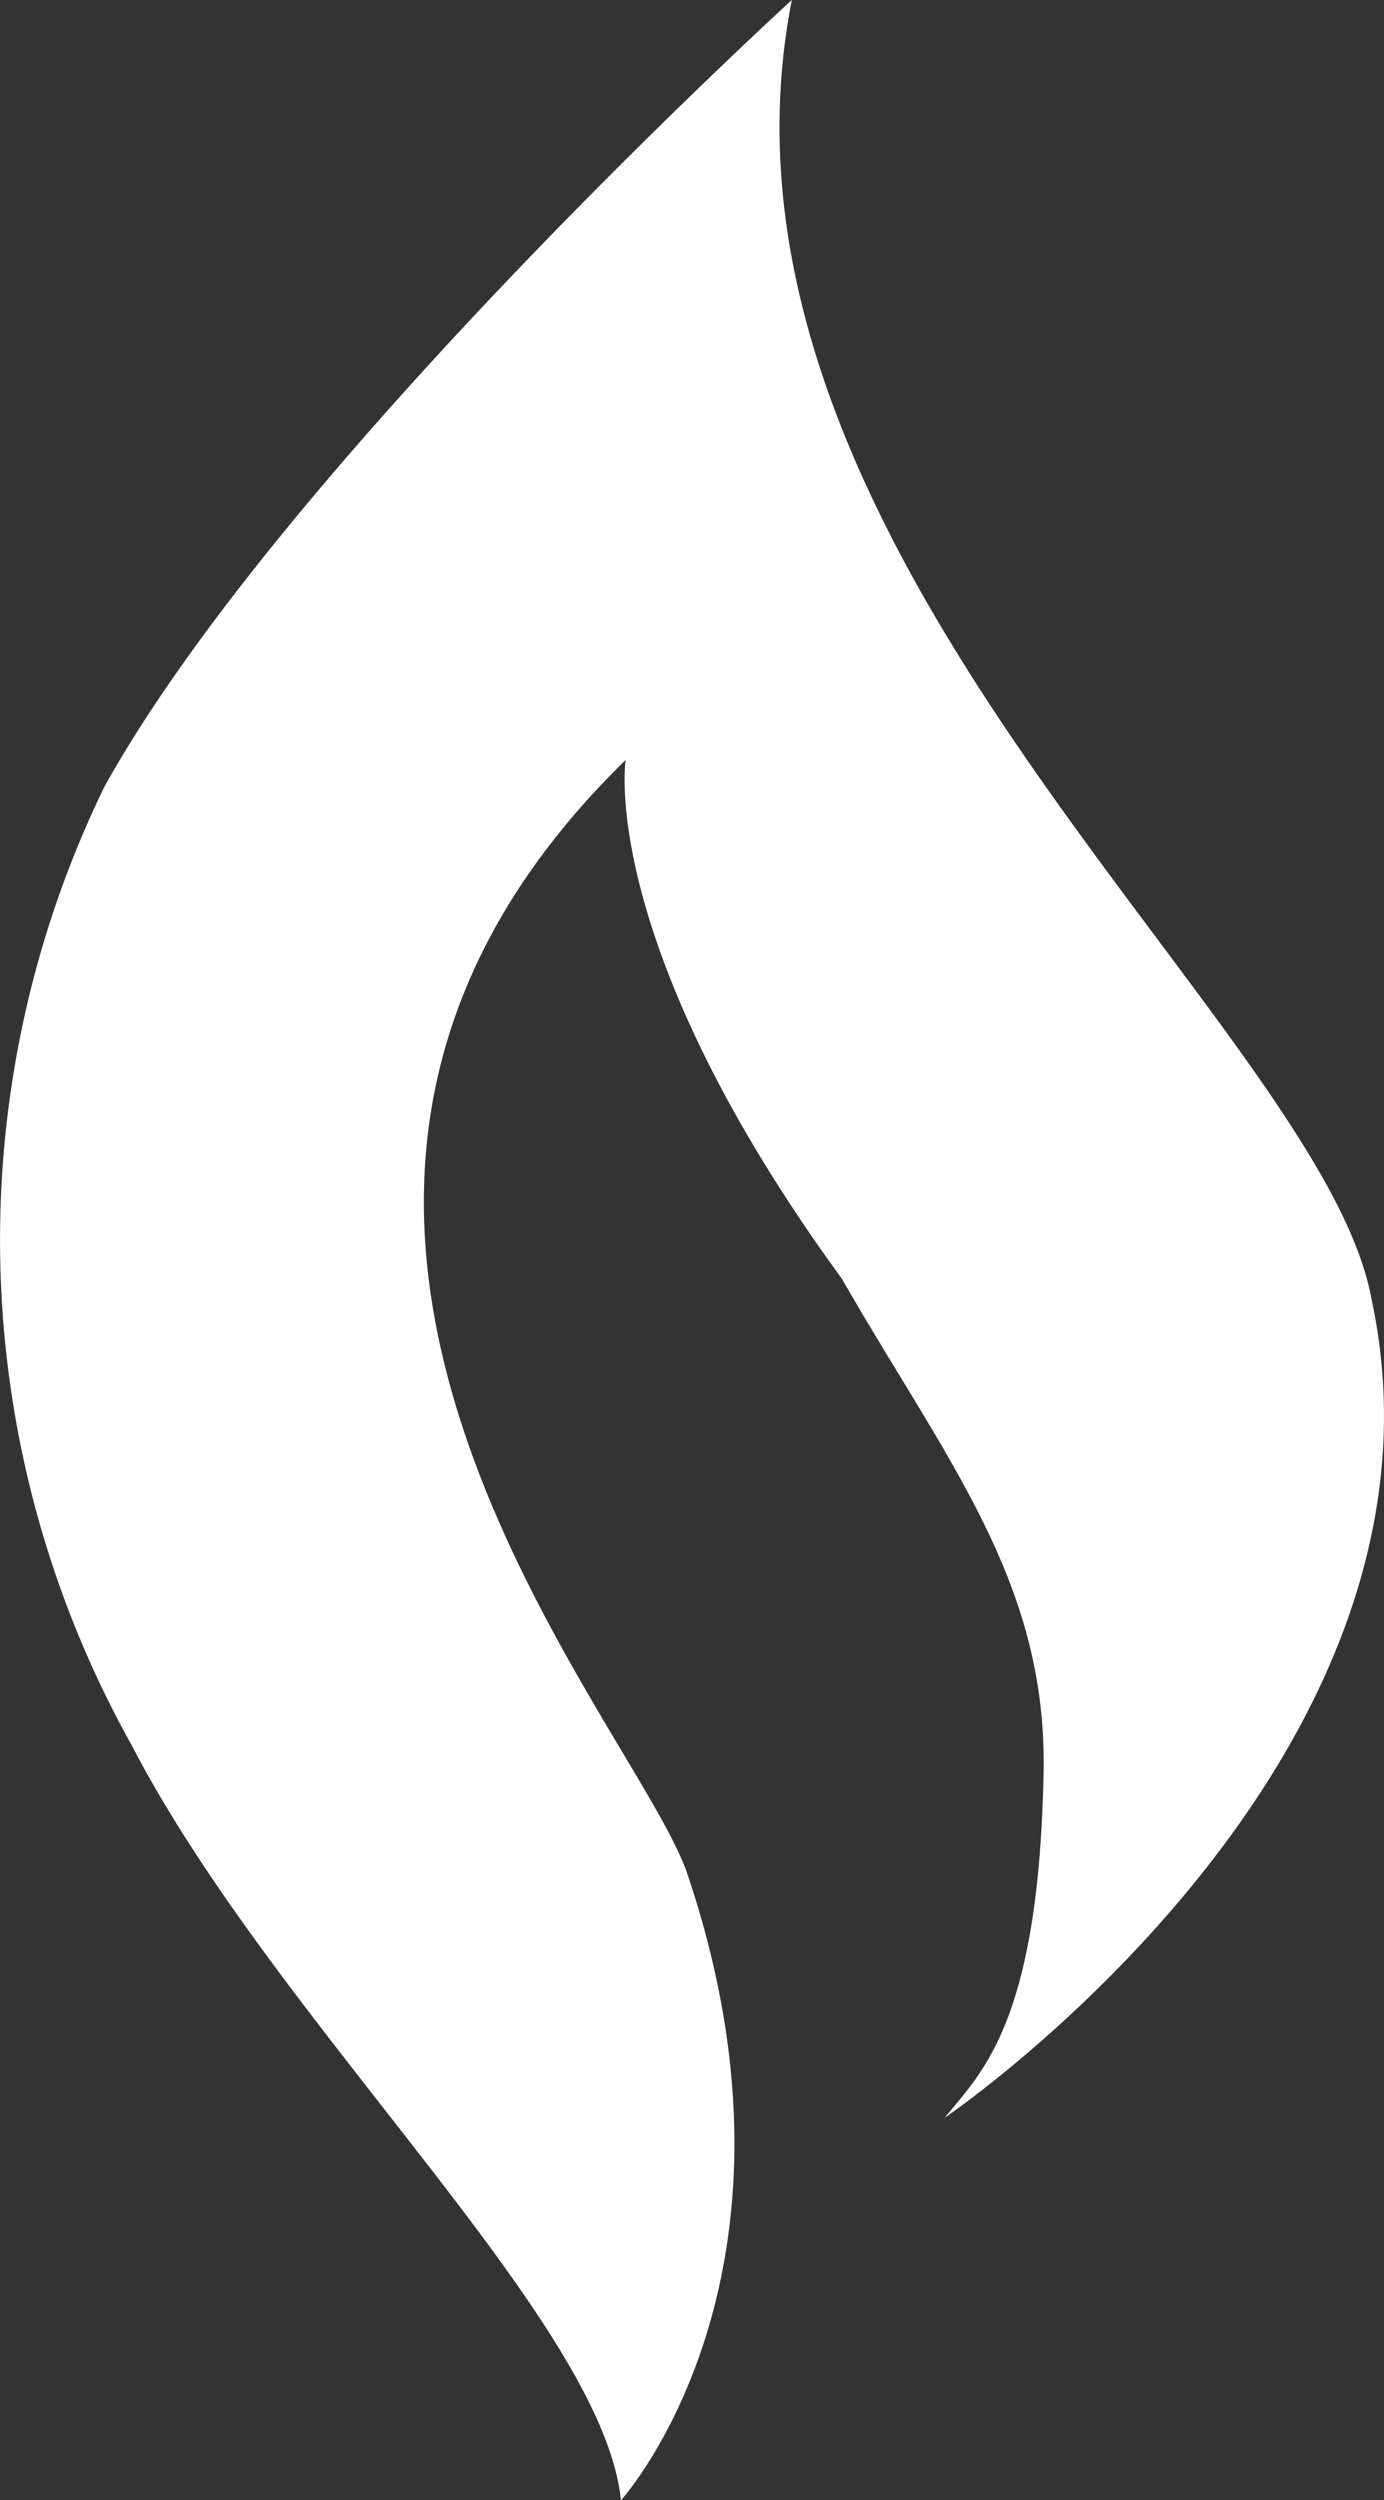 <svg xmlns="http://www.w3.org/2000/svg" xmlns:xlink="http://www.w3.org/1999/xlink" width="29.766" height="53.738" viewBox="0 0 29.766 53.738"><rect x="0" y="0" width="29.766" height="53.738" fill="#333333" stroke="none"/><defs><clipPath id="a"><rect width="29.766" height="53.738" fill="#fff"/></clipPath></defs><g transform="translate(0)"><g transform="translate(0)" clip-path="url(#a)"><path d="M17.031,0S6.108,9.958,2.246,16.91A22.254,22.254,0,0,0,2.827,37.5c3.113,6,10.145,12.374,10.528,16.241,0,0,4.347-4.779,1.439-13.435C13.729,37.029,3.454,26.09,13.457,16.335c0,0-.619,3.931,4.647,11.145,2.262,3.933,4.415,6.519,4.342,10.6-.1,5.418-1.35,6.472-2.127,7.438,0,0,11.308-7.663,9.181-17.59C28.433,22.034,14.707,11.837,17.031,0" transform="translate(-0.001)" fill="#fff"/></g></g></svg>